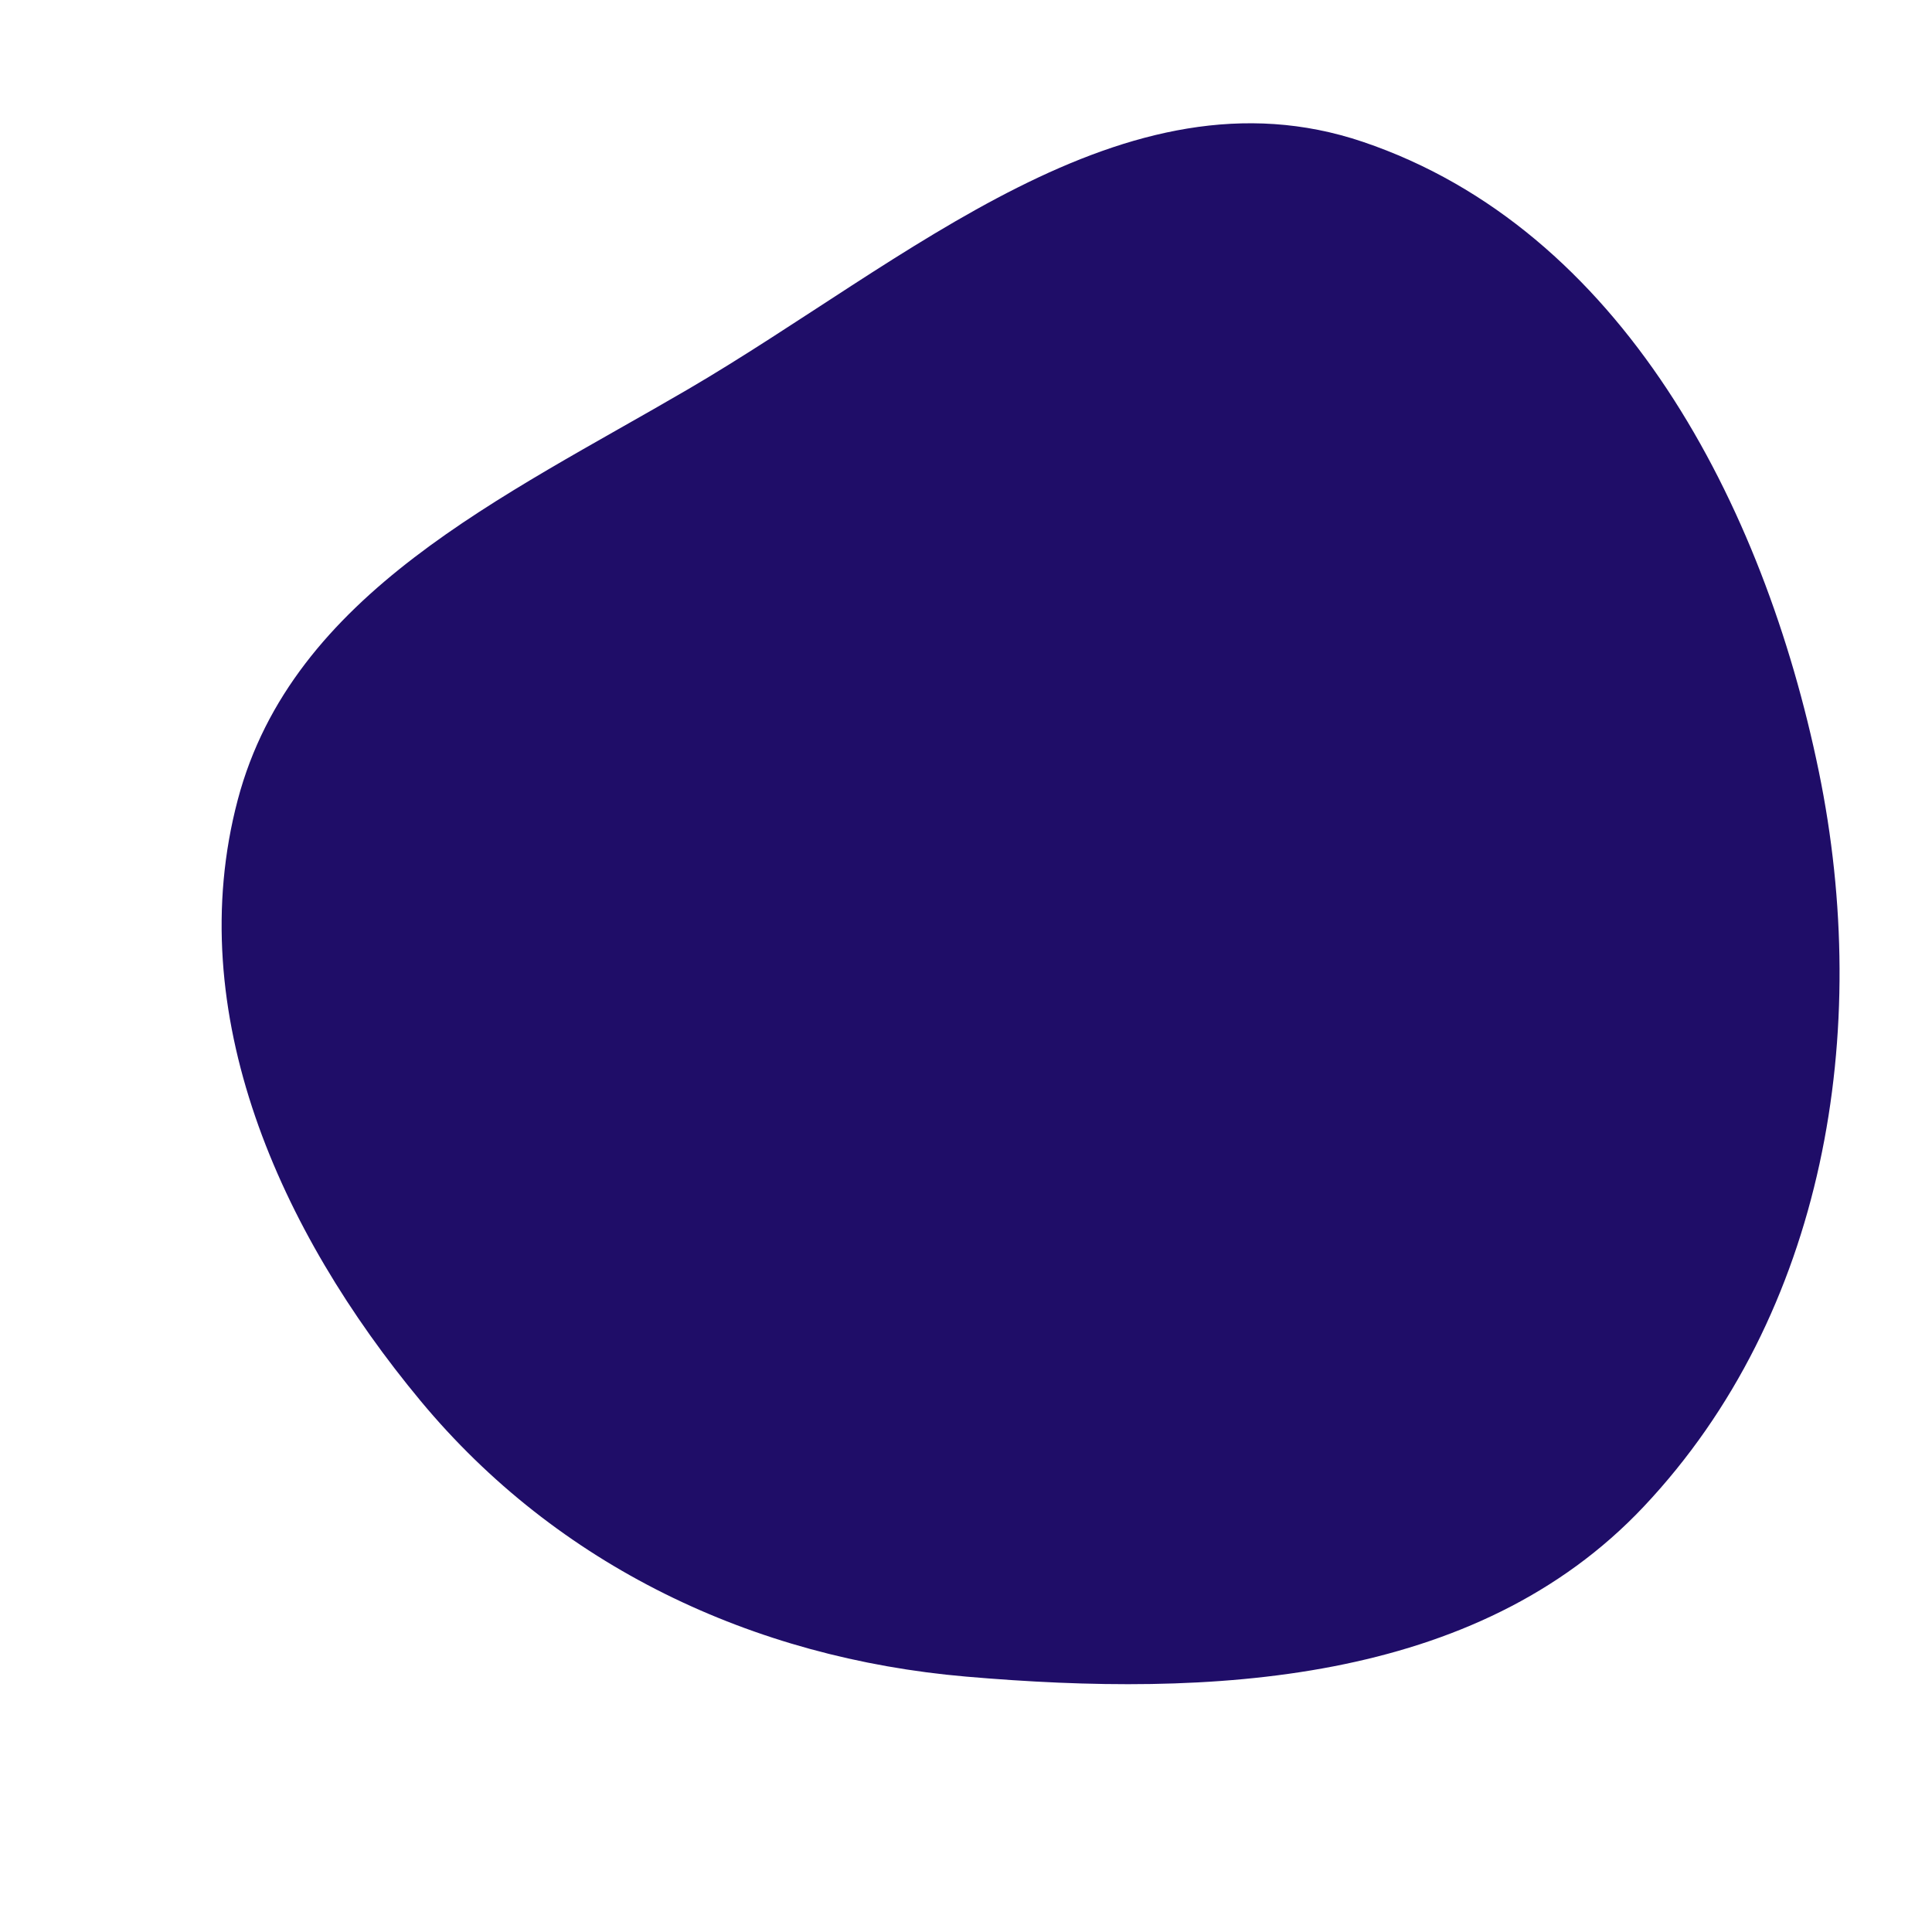 <svg width="256" height="256" viewBox="0 0 256 256" xmlns="http://www.w3.org/2000/svg">
    <path stroke="none" stroke-width="0" fill="#1f0d68" d="M128,222.158C160.353,224.951,195.546,223.261,217.813,199.624C241.894,174.062,248.081,136.605,241,102.208C233.718,66.831,214.807,30.362,180.59,18.795C148.957,8.101,120.017,34.709,91.191,51.566C66.741,65.863,38.747,78.593,31.505,105.976C24.039,134.204,37.078,163.169,55.734,185.63C73.877,207.476,99.708,219.715,128,222.158"/>
</svg>